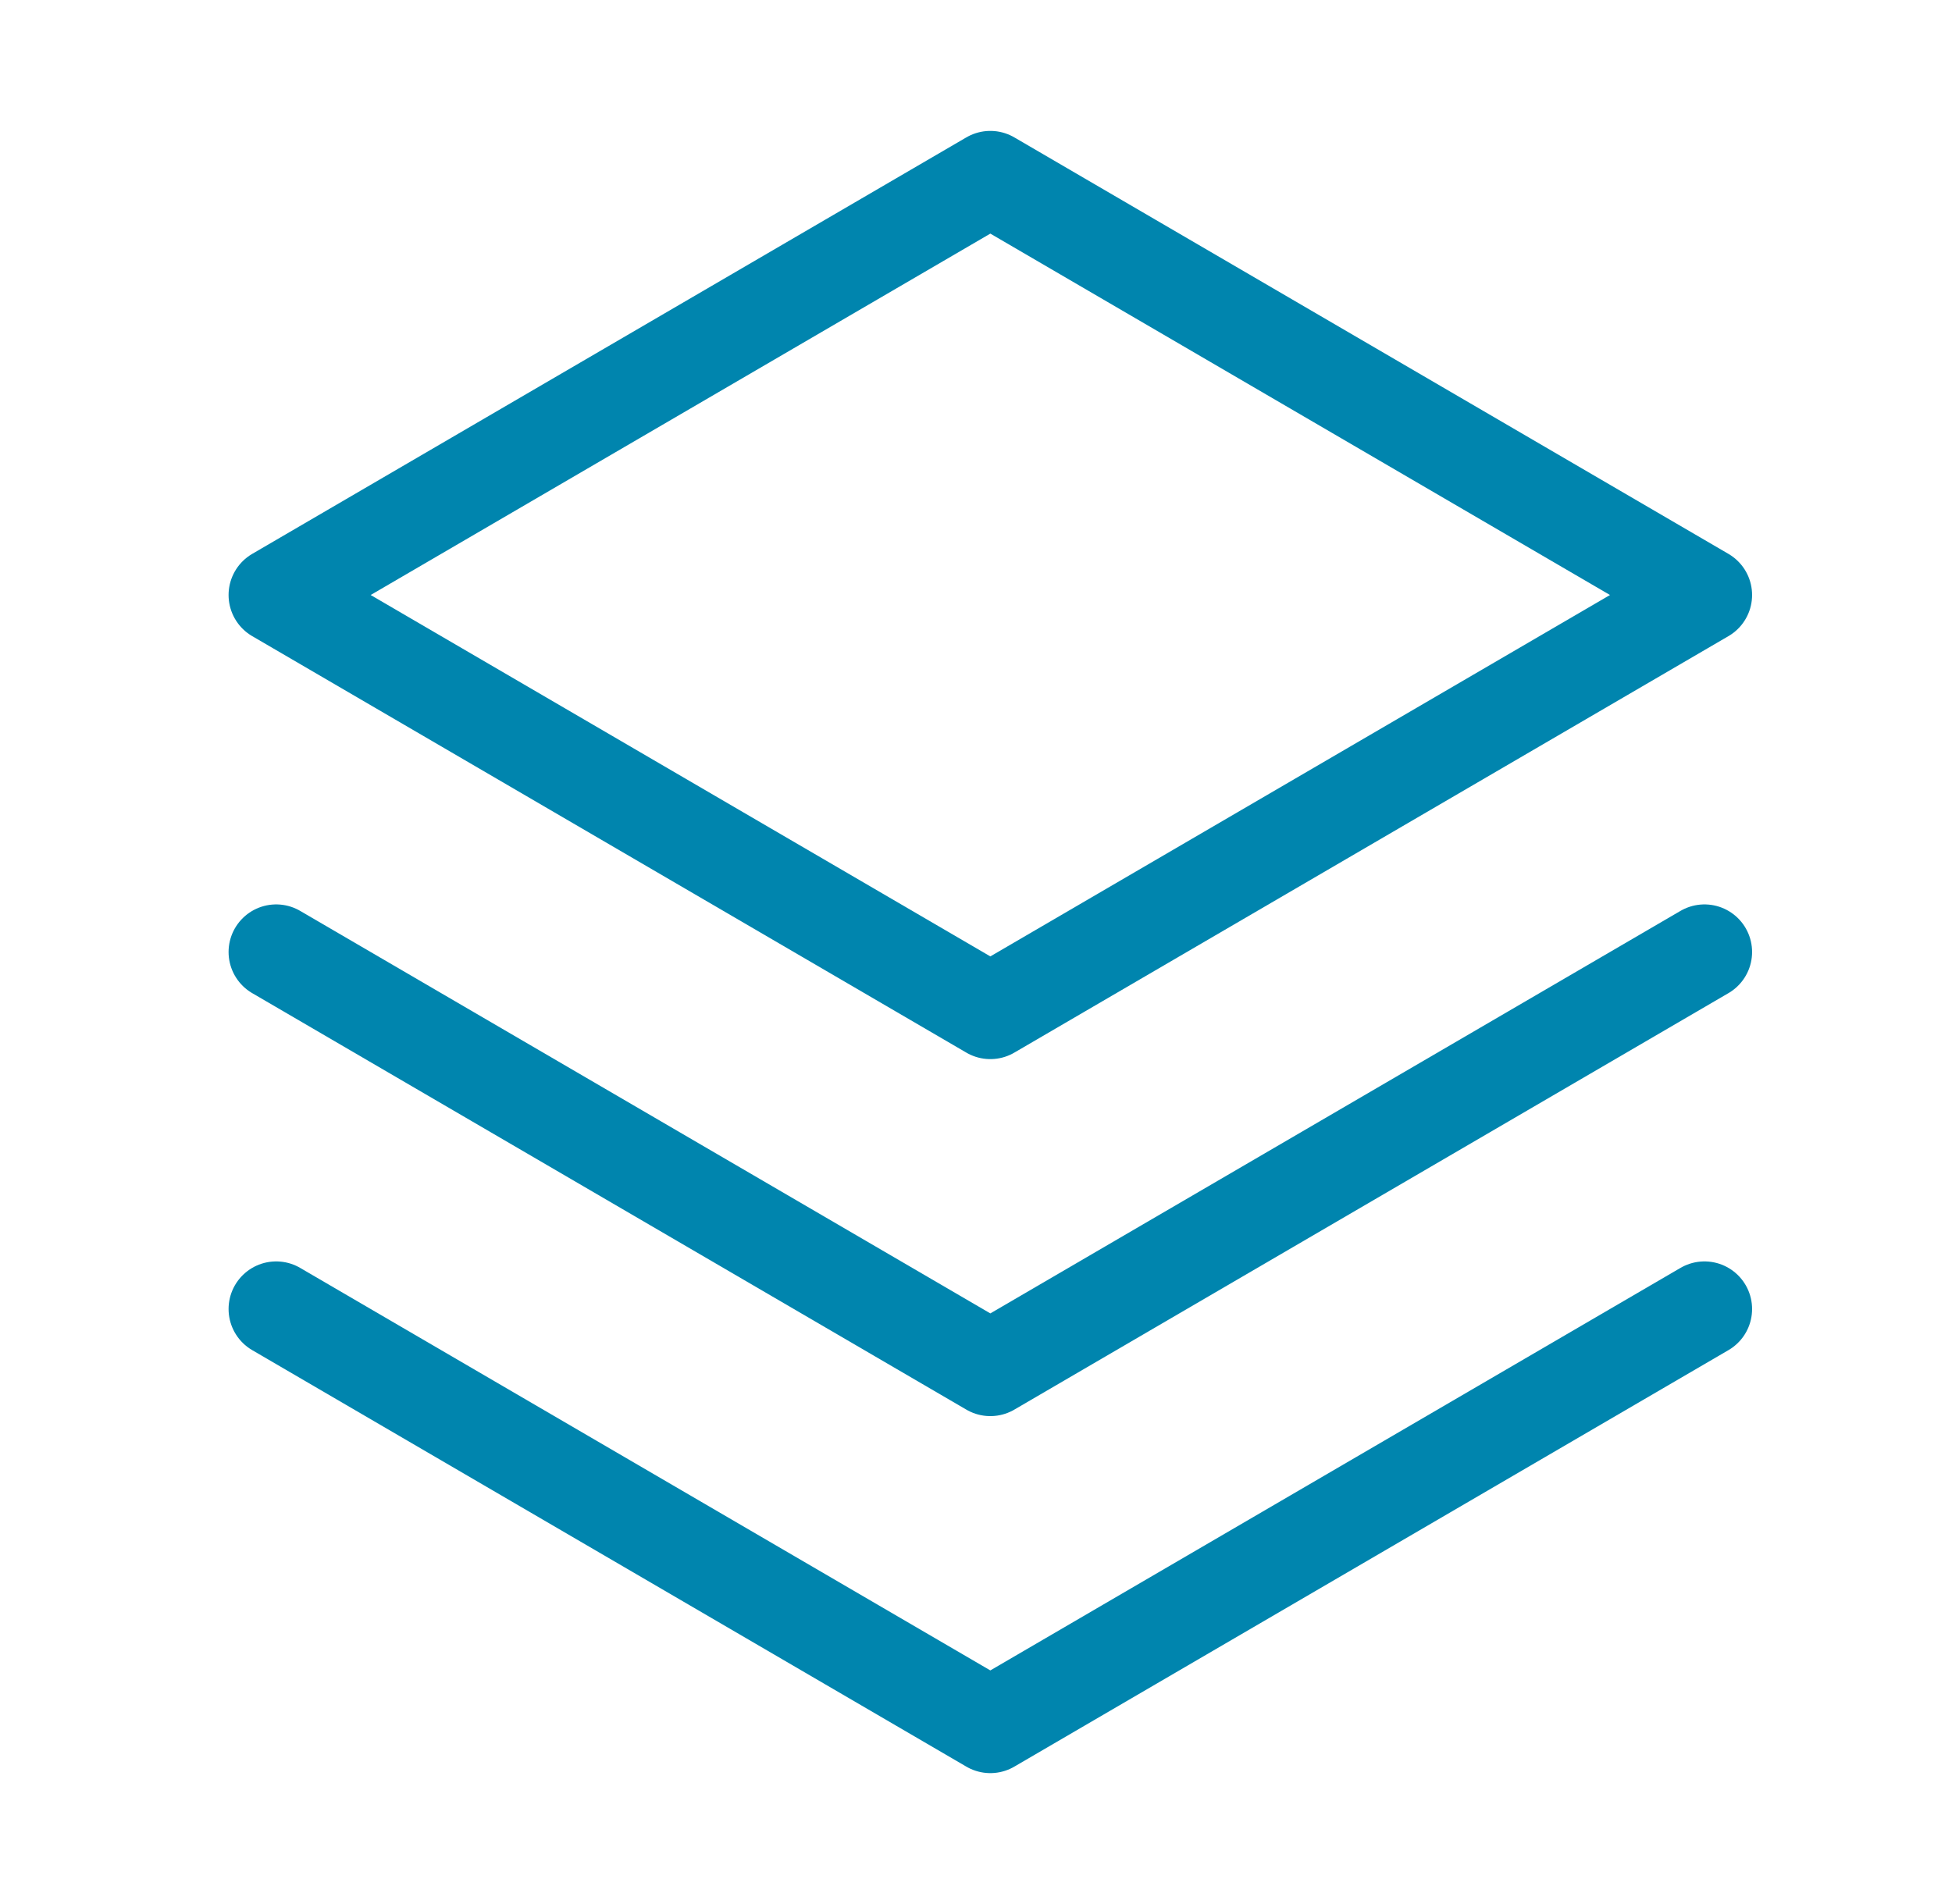 <svg width="41" height="40" viewBox="0 0 41 40" fill="none" xmlns="http://www.w3.org/2000/svg">
<g clip-path="url(#clip0_622_10609)">
<path d="M5.801 27.5L20.801 36.25L35.801 27.5" stroke="#0085AE" stroke-width="2" stroke-linecap="round" stroke-linejoin="round"/>
<path d="M5.801 20L20.801 28.75L35.801 20" stroke="#0085AE" stroke-width="2" stroke-linecap="round" stroke-linejoin="round"/>
<path d="M5.801 12.5L20.801 21.25L35.801 12.5L20.801 3.75L5.801 12.5Z" stroke="#0085AE" stroke-width="2" stroke-linecap="round" stroke-linejoin="round"/>
</g>
<defs>
<clipPath id="clip0_622_10609">
<rect width="40" height="40" fill="white" transform="translate(0.801)"/>
</clipPath>
</defs>
</svg>
